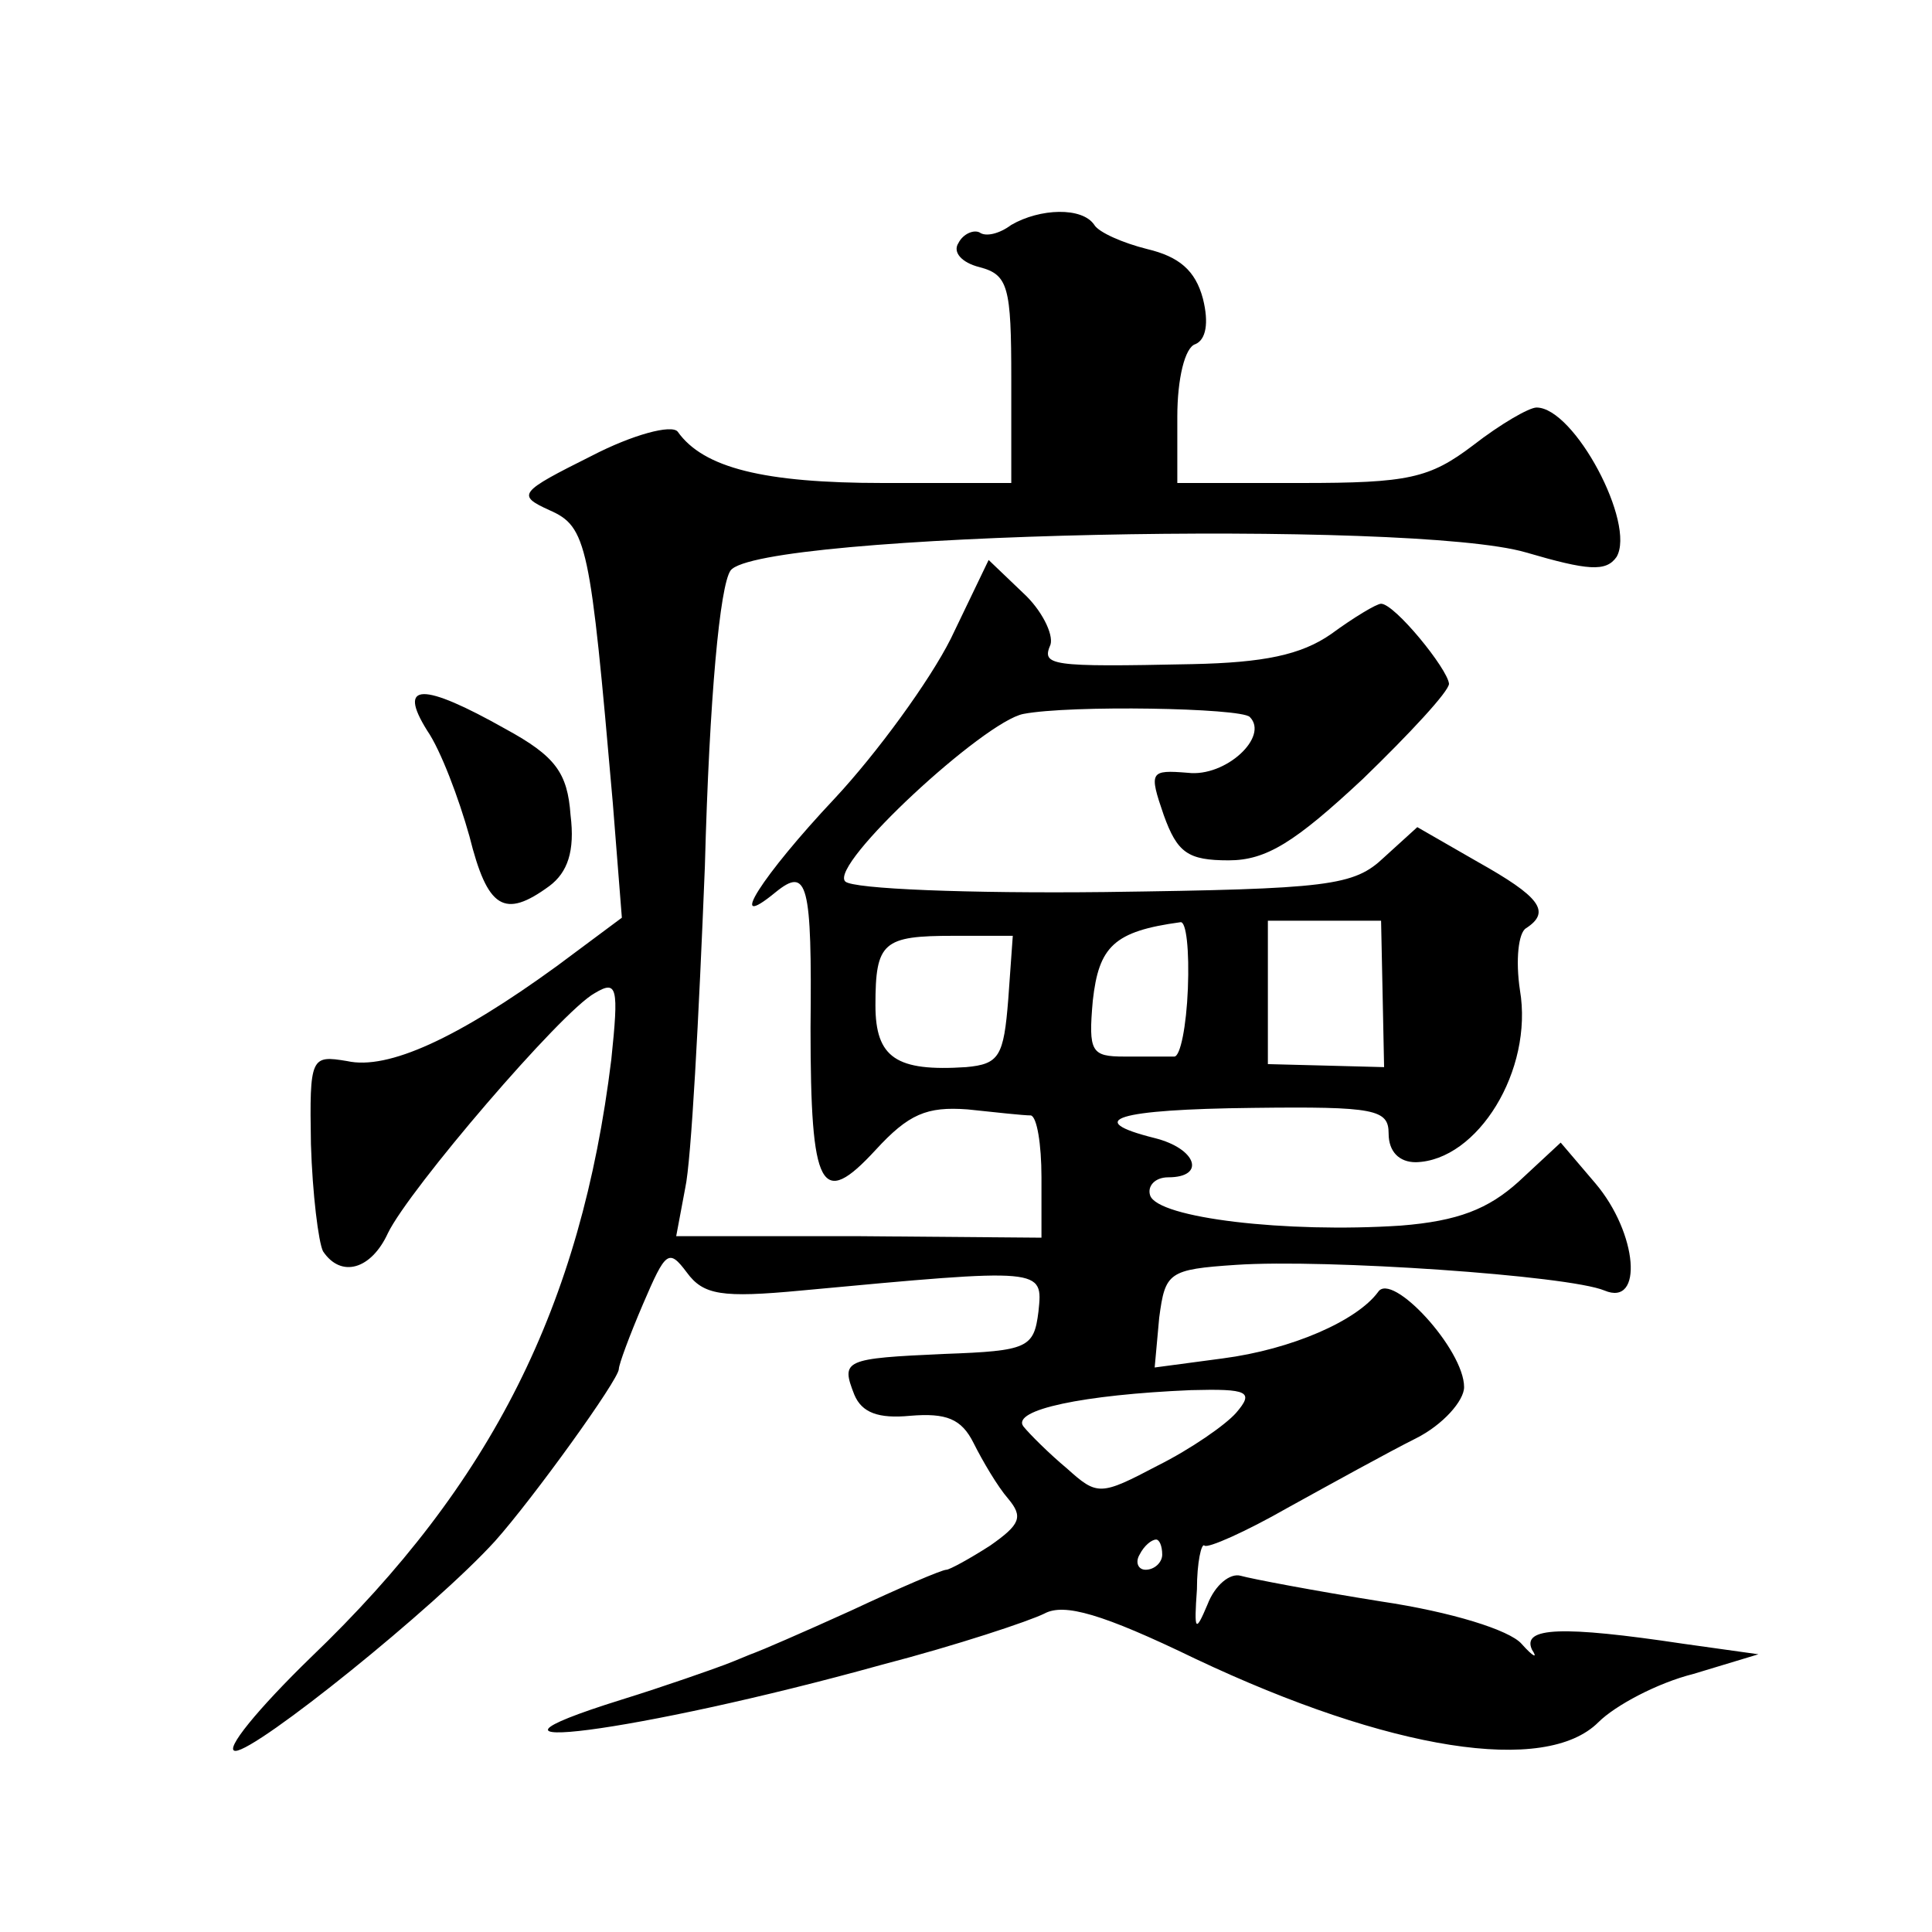 <?xml version="1.0" standalone="no"?>
<!DOCTYPE svg PUBLIC "-//W3C//DTD SVG 20010904//EN"
 "http://www.w3.org/TR/2001/REC-SVG-20010904/DTD/svg10.dtd">
<svg version="1.0" xmlns="http://www.w3.org/2000/svg"
 width="128pt" height="128pt" viewBox="0 0 128 128"
 preserveAspectRatio="xMidYMid meet">
<g transform="translate(0,128) scale(0.1,-0.1)"
fill="#0" stroke="none">
<path d="M670 1131 c-8 -6 -17 -8 -21 -5 -4 2 -11 -1 -14 -7 -4 -6 2 -13 14 -16
19 -5 21 -13 21 -74 l0 -69 -85 0 c-79 0 -119 10 -136 34 -4 5 -30 -2 -57 -16 -48
-24 -50 -26 -28 -36 25 -11 27 -22 42 -194 l6 -76 -43 -32 c-66 -48 -112 -69 -139
-63 -24 4 -25 3 -24 -55 1 -33 5 -65 8 -71 12 -18 32 -12 43 12 14 29 115 147 137
159 15 9 16 4 11 -44 -20 -163 -79 -281 -199 -396 -35 -34 -58 -62 -50 -62 14 0
132 95 172 139 25 28 82 107 82 114 0 3 7 22 16 43 15 35 17 37 29 21 11 -15 23
-17 76 -12 161 15 160 15 157 -14 -3 -24 -7 -26 -62 -28 -67 -3 -69 -4 -60 -27
5 -12 16 -16 37 -14 24 2 34 -2 42 -18 6 -12 16 -29 23 -37 10 -12 8 -17 -12 -31
-14 -9 -27 -16 -29 -16 -3 0 -31 -12 -63 -27 -33 -15 -61 -27 -64 -28 -3 -1 -12
-5 -20 -8 -8 -3 -39 -14 -68 -23 -125 -39 10 -22 172 23 50 13 98 29 108 34 13
7 38 0 100 -30 129 -61 232 -77 267 -42 11 11 39 26 63 32 l43 13 -50 7 c-80 12
-107 11 -100 -4 4 -6 1 -5 -7 4 -8 9 -46 21 -93 28 -44 7 -86 15 -93 17 -7 2 -17
-6 -22 -19 -8 -19 -9 -18 -7 10 0 18 3 31 5 29 2 -2 27 9 55 25 29 16 67 37 85
46 18 9 32 25 32 34 0 25 -48 77 -57 63 -14 -19 -57 -38 -103 -44 l-45 -6 3 33
c4 30 6 32 51 35 59 4 220 -7 244 -17 26 -11 22 38 -6 71 l-23 27 -28 -26 c-20
-18 -40 -26 -78 -29 -76 -5 -161 5 -166 20 -2 6 3 12 12 12 25 0 19 19 -9 26 -48
12 -25 19 65 20 81 1 90 -1 90 -17 0 -12 7 -19 18 -19 41 1 78 61 69 114 -3 20
-1 38 4 41 17 11 9 21 -32 44 l-40 23 -22 -20 c-20 -19 -36 -21 -185 -23 -90 -1
-167 2 -172 7 -11 11 92 106 118 111 31 6 144 4 150 -2 13 -13 -16 -40 -41 -37
-25 2 -26 1 -16 -28 9 -25 16 -30 43 -30 25 0 44 12 89 54 31 30 57 58 57 63 -1
10 -36 53 -45 53 -3 0 -18 -9 -33 -20 -20 -14 -45 -19 -92 -20 -95 -2 -100 -1 -94
13 2 7 -6 23 -18 34 l-23 22 -25 -52 c-14 -28 -49 -76 -77 -106 -48 -51 -73 -90
-39 -62 21 17 24 6 23 -90 0 -108 7 -120 43 -81 22 24 34 29 61 27 19 -2 37 -4
42 -4 4 -1 7 -19 7 -41 l0 -40 -121 1 -121 0 6 32 c4 18 9 113 13 213 3 113 10
186 17 196 18 25 452 34 527 12 41 -12 53 -13 60 -3 13 22 -28 99 -53 99 -5 0 -24
-11 -42 -25 -29 -22 -43 -25 -114 -25 l-82 0 0 44 c0 25 5 46 12 48 7 3 9 14 5
30 -5 19 -16 28 -37 33 -16 4 -32 11 -35 16 -8 12 -36 11 -55 0z m117 -506 c-1
-25 -5 -45 -9 -45 -5 0 -19 0 -33 0 -22 0 -24 3 -21 37 4 36 14 46 58 52 4 1 6
-19 5 -44z m129 -3 l1 -49 -38 1 -39 1 0 48 0 47 38 0 37 0 1 -48z m-248 -4 c-3
-38 -6 -43 -28 -45 -46 -3 -60 6 -60 41 0 42 5 46 52 46 l39 0 -3 -42z m151 -274
c-7 -8 -30 -24 -52 -35 -38 -20 -40 -20 -60 -2 -12 10 -25 23 -29 28 -8 11 40 21
111 24 38 1 42 -1 30 -15z m-49 -94 c0 -5 -5 -10 -11 -10 -5 0 -7 5 -4 10 3 6 8
10 11 10 2 0 4 -4 4 -10z M283 796 c9 -13 21 -45 28 -70 12 -48 23 -55 53 -33 12
9 17 23 14 47 -2 28 -10 39 -43 57 -55 31 -72 31 -52 -1z"/>
</g>
</svg>
